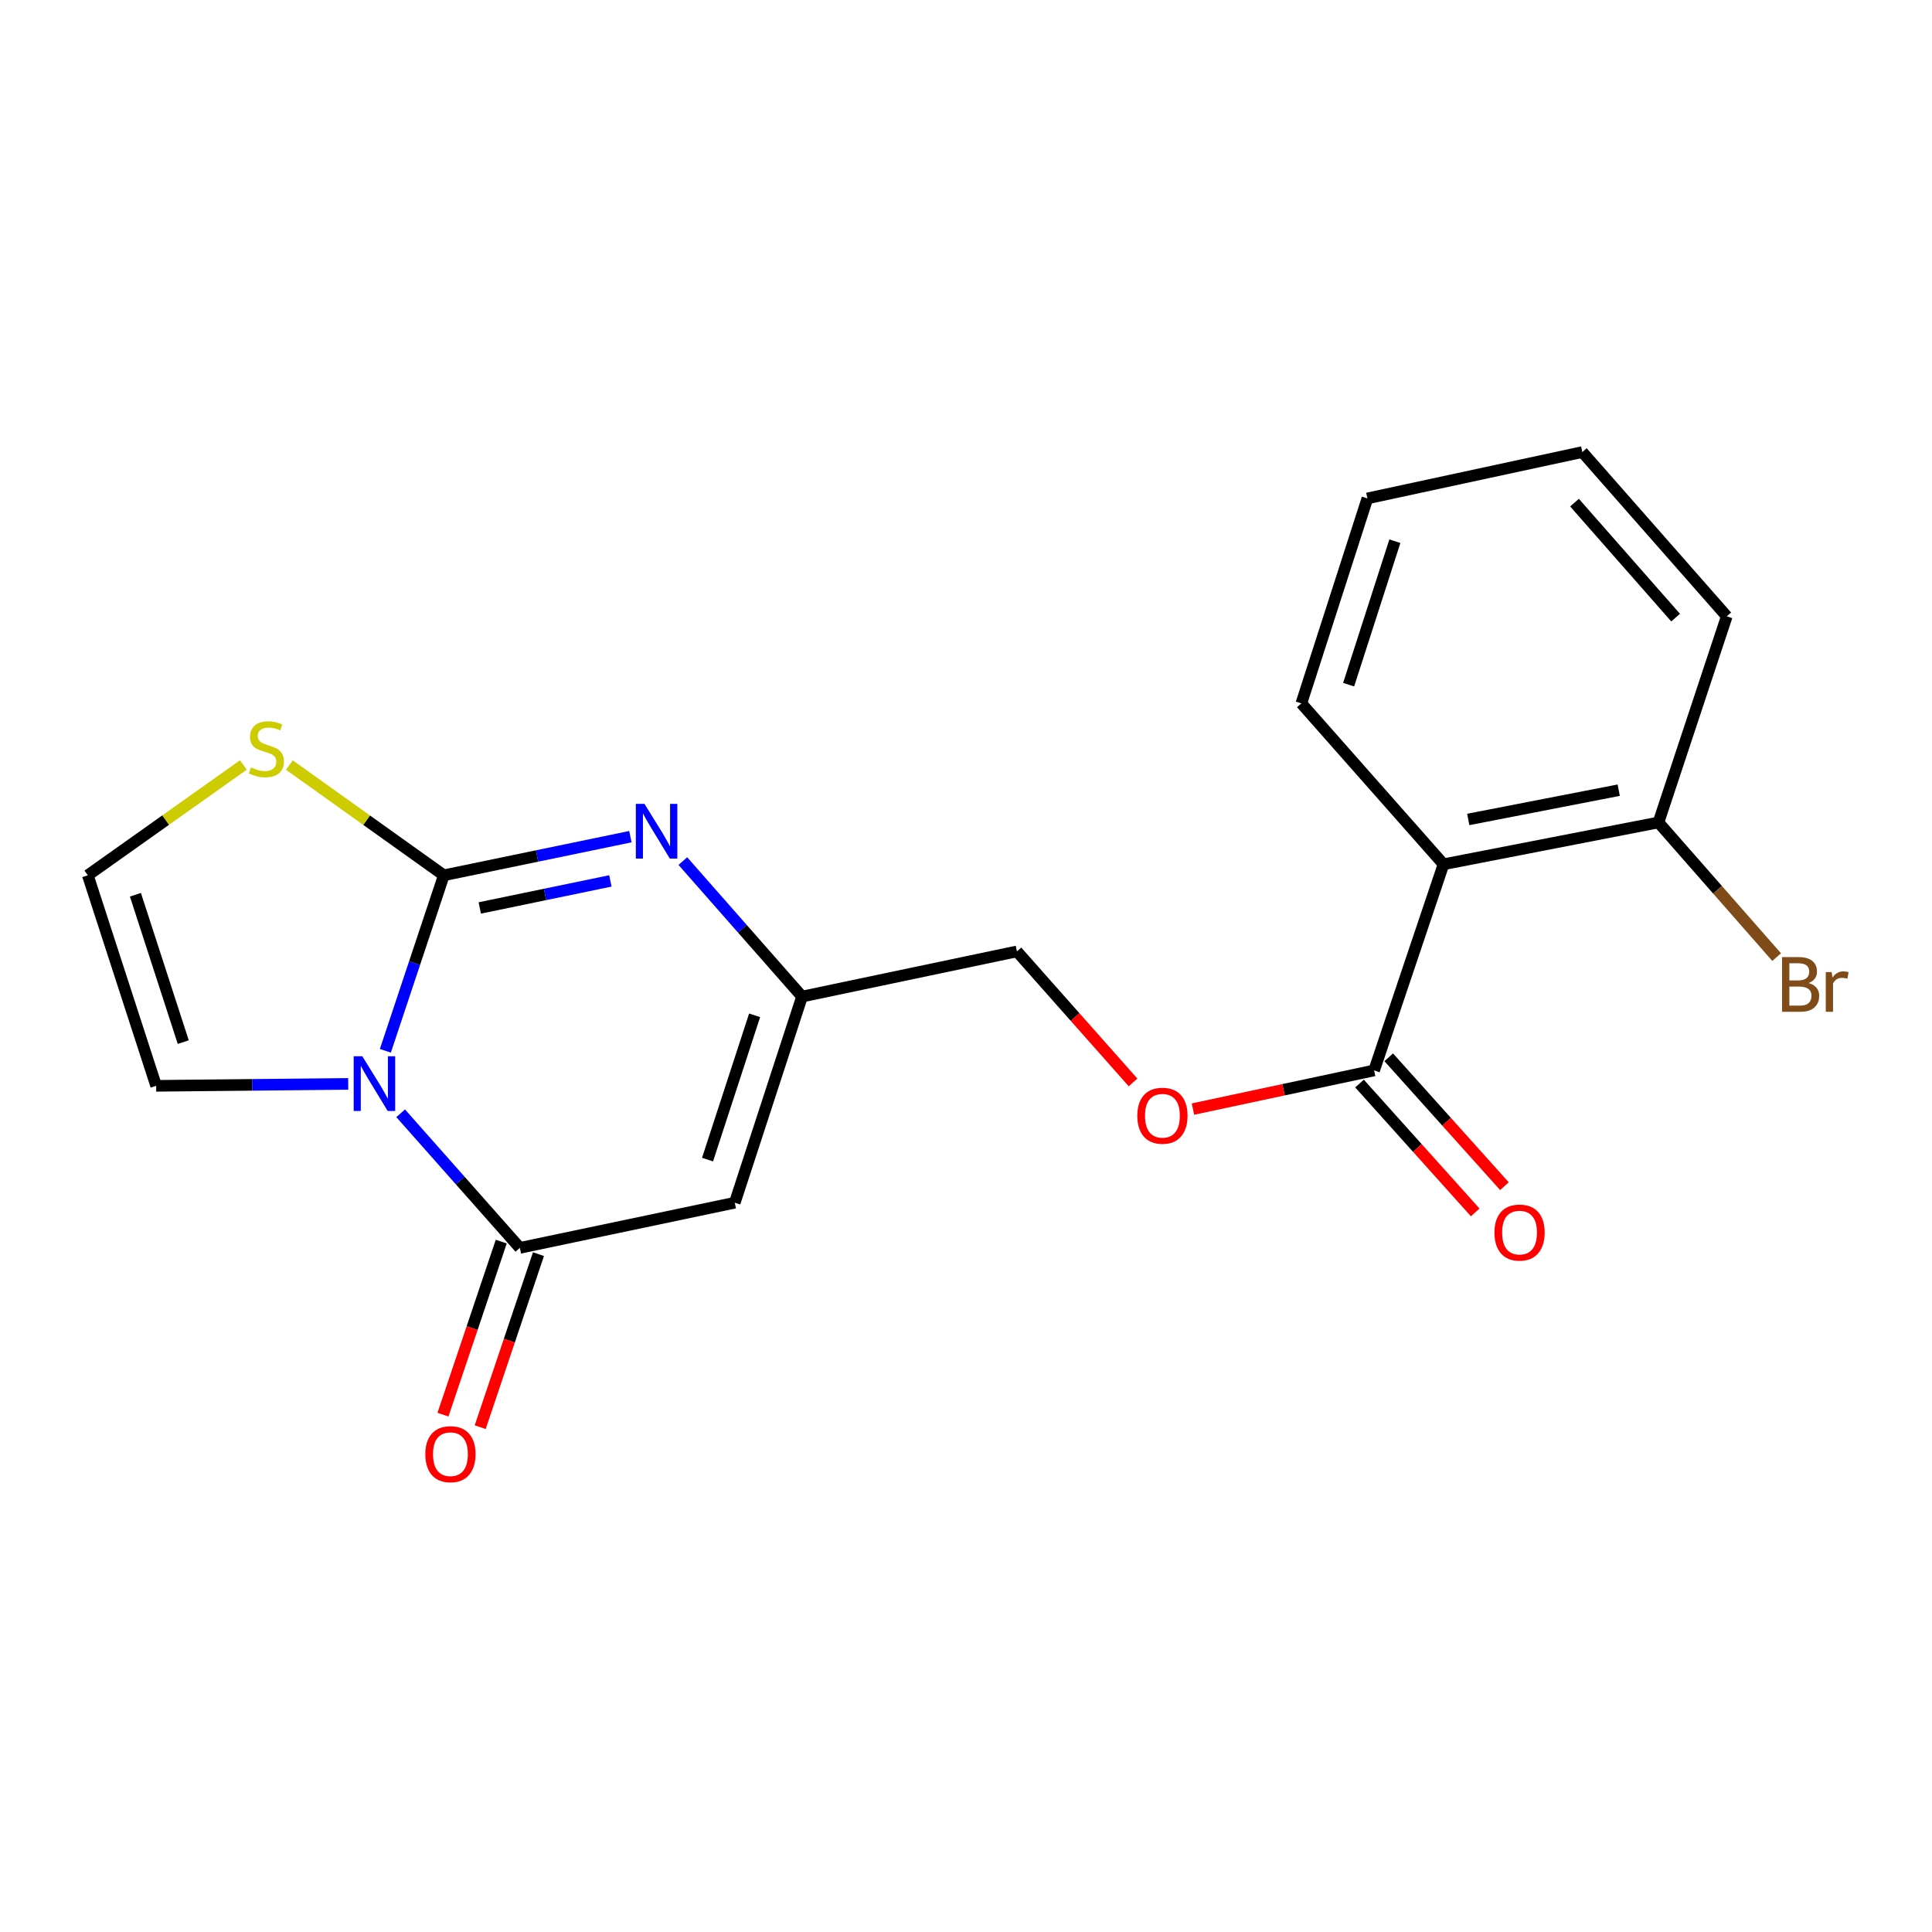 <?xml version='1.0' encoding='iso-8859-1'?>
<svg version='1.1' baseProfile='full'
              xmlns='http://www.w3.org/2000/svg'
                      xmlns:rdkit='http://www.rdkit.org/xml'
                      xmlns:xlink='http://www.w3.org/1999/xlink'
                  xml:space='preserve'
width='1000px' height='1000px' viewBox='0 0 1000 1000'>
<!-- END OF HEADER -->
<rect style='opacity:1.0;fill:#FFFFFF;stroke:none' width='1000' height='1000' x='0' y='0'> </rect>
<path class='bond-0' d='M 199.465,543.889 L 214.594,498.469' style='fill:none;fill-rule:evenodd;stroke:#0000FF;stroke-width:6px;stroke-linecap:butt;stroke-linejoin:miter;stroke-opacity:1' />
<path class='bond-0' d='M 214.594,498.469 L 229.723,453.049' style='fill:none;fill-rule:evenodd;stroke:#000000;stroke-width:6px;stroke-linecap:butt;stroke-linejoin:miter;stroke-opacity:1' />
<path class='bond-1' d='M 207.381,576.226 L 238.229,611.063' style='fill:none;fill-rule:evenodd;stroke:#0000FF;stroke-width:6px;stroke-linecap:butt;stroke-linejoin:miter;stroke-opacity:1' />
<path class='bond-1' d='M 238.229,611.063 L 269.077,645.9' style='fill:none;fill-rule:evenodd;stroke:#000000;stroke-width:6px;stroke-linecap:butt;stroke-linejoin:miter;stroke-opacity:1' />
<path class='bond-8' d='M 180.238,561.027 L 130.53,561.523' style='fill:none;fill-rule:evenodd;stroke:#0000FF;stroke-width:6px;stroke-linecap:butt;stroke-linejoin:miter;stroke-opacity:1' />
<path class='bond-8' d='M 130.53,561.523 L 80.822,562.02' style='fill:none;fill-rule:evenodd;stroke:#000000;stroke-width:6px;stroke-linecap:butt;stroke-linejoin:miter;stroke-opacity:1' />
<path class='bond-2' d='M 229.723,453.049 L 278.009,443.052' style='fill:none;fill-rule:evenodd;stroke:#000000;stroke-width:6px;stroke-linecap:butt;stroke-linejoin:miter;stroke-opacity:1' />
<path class='bond-2' d='M 278.009,443.052 L 326.295,433.055' style='fill:none;fill-rule:evenodd;stroke:#0000FF;stroke-width:6px;stroke-linecap:butt;stroke-linejoin:miter;stroke-opacity:1' />
<path class='bond-2' d='M 248.33,469.954 L 282.13,462.956' style='fill:none;fill-rule:evenodd;stroke:#000000;stroke-width:6px;stroke-linecap:butt;stroke-linejoin:miter;stroke-opacity:1' />
<path class='bond-2' d='M 282.13,462.956 L 315.93,455.958' style='fill:none;fill-rule:evenodd;stroke:#0000FF;stroke-width:6px;stroke-linecap:butt;stroke-linejoin:miter;stroke-opacity:1' />
<path class='bond-7' d='M 229.723,453.049 L 189.753,424.52' style='fill:none;fill-rule:evenodd;stroke:#000000;stroke-width:6px;stroke-linecap:butt;stroke-linejoin:miter;stroke-opacity:1' />
<path class='bond-7' d='M 189.753,424.52 L 149.783,395.991' style='fill:none;fill-rule:evenodd;stroke:#CCCC00;stroke-width:6px;stroke-linecap:butt;stroke-linejoin:miter;stroke-opacity:1' />
<path class='bond-3' d='M 269.077,645.9 L 380.318,622.525' style='fill:none;fill-rule:evenodd;stroke:#000000;stroke-width:6px;stroke-linecap:butt;stroke-linejoin:miter;stroke-opacity:1' />
<path class='bond-11' d='M 259.446,642.656 L 244.365,687.44' style='fill:none;fill-rule:evenodd;stroke:#000000;stroke-width:6px;stroke-linecap:butt;stroke-linejoin:miter;stroke-opacity:1' />
<path class='bond-11' d='M 244.365,687.44 L 229.283,732.223' style='fill:none;fill-rule:evenodd;stroke:#FF0000;stroke-width:6px;stroke-linecap:butt;stroke-linejoin:miter;stroke-opacity:1' />
<path class='bond-11' d='M 278.709,649.143 L 263.628,693.927' style='fill:none;fill-rule:evenodd;stroke:#000000;stroke-width:6px;stroke-linecap:butt;stroke-linejoin:miter;stroke-opacity:1' />
<path class='bond-11' d='M 263.628,693.927 L 248.547,738.71' style='fill:none;fill-rule:evenodd;stroke:#FF0000;stroke-width:6px;stroke-linecap:butt;stroke-linejoin:miter;stroke-opacity:1' />
<path class='bond-21' d='M 353.436,445.696 L 384.284,480.76' style='fill:none;fill-rule:evenodd;stroke:#0000FF;stroke-width:6px;stroke-linecap:butt;stroke-linejoin:miter;stroke-opacity:1' />
<path class='bond-21' d='M 384.284,480.76 L 415.133,515.823' style='fill:none;fill-rule:evenodd;stroke:#000000;stroke-width:6px;stroke-linecap:butt;stroke-linejoin:miter;stroke-opacity:1' />
<path class='bond-4' d='M 380.318,622.525 L 415.133,515.823' style='fill:none;fill-rule:evenodd;stroke:#000000;stroke-width:6px;stroke-linecap:butt;stroke-linejoin:miter;stroke-opacity:1' />
<path class='bond-4' d='M 366.217,600.215 L 390.587,525.524' style='fill:none;fill-rule:evenodd;stroke:#000000;stroke-width:6px;stroke-linecap:butt;stroke-linejoin:miter;stroke-opacity:1' />
<path class='bond-14' d='M 415.133,515.823 L 526.362,492.448' style='fill:none;fill-rule:evenodd;stroke:#000000;stroke-width:6px;stroke-linecap:butt;stroke-linejoin:miter;stroke-opacity:1' />
<path class='bond-5' d='M 747.162,447.346 L 711.241,554.048' style='fill:none;fill-rule:evenodd;stroke:#000000;stroke-width:6px;stroke-linecap:butt;stroke-linejoin:miter;stroke-opacity:1' />
<path class='bond-12' d='M 747.162,447.346 L 858.414,425.699' style='fill:none;fill-rule:evenodd;stroke:#000000;stroke-width:6px;stroke-linecap:butt;stroke-linejoin:miter;stroke-opacity:1' />
<path class='bond-12' d='M 759.968,424.147 L 837.844,408.994' style='fill:none;fill-rule:evenodd;stroke:#000000;stroke-width:6px;stroke-linecap:butt;stroke-linejoin:miter;stroke-opacity:1' />
<path class='bond-16' d='M 747.162,447.346 L 673.581,364.065' style='fill:none;fill-rule:evenodd;stroke:#000000;stroke-width:6px;stroke-linecap:butt;stroke-linejoin:miter;stroke-opacity:1' />
<path class='bond-6' d='M 711.241,554.048 L 664.357,564.05' style='fill:none;fill-rule:evenodd;stroke:#000000;stroke-width:6px;stroke-linecap:butt;stroke-linejoin:miter;stroke-opacity:1' />
<path class='bond-6' d='M 664.357,564.05 L 617.472,574.052' style='fill:none;fill-rule:evenodd;stroke:#FF0000;stroke-width:6px;stroke-linecap:butt;stroke-linejoin:miter;stroke-opacity:1' />
<path class='bond-13' d='M 703.678,560.837 L 733.623,594.192' style='fill:none;fill-rule:evenodd;stroke:#000000;stroke-width:6px;stroke-linecap:butt;stroke-linejoin:miter;stroke-opacity:1' />
<path class='bond-13' d='M 733.623,594.192 L 763.568,627.546' style='fill:none;fill-rule:evenodd;stroke:#FF0000;stroke-width:6px;stroke-linecap:butt;stroke-linejoin:miter;stroke-opacity:1' />
<path class='bond-13' d='M 718.804,547.258 L 748.748,580.613' style='fill:none;fill-rule:evenodd;stroke:#000000;stroke-width:6px;stroke-linecap:butt;stroke-linejoin:miter;stroke-opacity:1' />
<path class='bond-13' d='M 748.748,580.613 L 778.693,613.967' style='fill:none;fill-rule:evenodd;stroke:#FF0000;stroke-width:6px;stroke-linecap:butt;stroke-linejoin:miter;stroke-opacity:1' />
<path class='bond-20' d='M 125.97,395.946 L 85.712,424.497' style='fill:none;fill-rule:evenodd;stroke:#CCCC00;stroke-width:6px;stroke-linecap:butt;stroke-linejoin:miter;stroke-opacity:1' />
<path class='bond-20' d='M 85.712,424.497 L 45.455,453.049' style='fill:none;fill-rule:evenodd;stroke:#000000;stroke-width:6px;stroke-linecap:butt;stroke-linejoin:miter;stroke-opacity:1' />
<path class='bond-9' d='M 80.822,562.02 L 45.455,453.049' style='fill:none;fill-rule:evenodd;stroke:#000000;stroke-width:6px;stroke-linecap:butt;stroke-linejoin:miter;stroke-opacity:1' />
<path class='bond-9' d='M 94.85,539.4 L 70.093,463.12' style='fill:none;fill-rule:evenodd;stroke:#000000;stroke-width:6px;stroke-linecap:butt;stroke-linejoin:miter;stroke-opacity:1' />
<path class='bond-10' d='M 586.464,560.264 L 556.413,526.356' style='fill:none;fill-rule:evenodd;stroke:#FF0000;stroke-width:6px;stroke-linecap:butt;stroke-linejoin:miter;stroke-opacity:1' />
<path class='bond-10' d='M 556.413,526.356 L 526.362,492.448' style='fill:none;fill-rule:evenodd;stroke:#000000;stroke-width:6px;stroke-linecap:butt;stroke-linejoin:miter;stroke-opacity:1' />
<path class='bond-15' d='M 858.414,425.699 L 889,460.552' style='fill:none;fill-rule:evenodd;stroke:#000000;stroke-width:6px;stroke-linecap:butt;stroke-linejoin:miter;stroke-opacity:1' />
<path class='bond-15' d='M 889,460.552 L 919.587,495.405' style='fill:none;fill-rule:evenodd;stroke:#7F4C19;stroke-width:6px;stroke-linecap:butt;stroke-linejoin:miter;stroke-opacity:1' />
<path class='bond-17' d='M 858.414,425.699 L 893.771,319.009' style='fill:none;fill-rule:evenodd;stroke:#000000;stroke-width:6px;stroke-linecap:butt;stroke-linejoin:miter;stroke-opacity:1' />
<path class='bond-18' d='M 673.581,364.065 L 707.763,257.973' style='fill:none;fill-rule:evenodd;stroke:#000000;stroke-width:6px;stroke-linecap:butt;stroke-linejoin:miter;stroke-opacity:1' />
<path class='bond-18' d='M 698.055,354.385 L 721.982,280.121' style='fill:none;fill-rule:evenodd;stroke:#000000;stroke-width:6px;stroke-linecap:butt;stroke-linejoin:miter;stroke-opacity:1' />
<path class='bond-22' d='M 893.771,319.009 L 819.015,233.988' style='fill:none;fill-rule:evenodd;stroke:#000000;stroke-width:6px;stroke-linecap:butt;stroke-linejoin:miter;stroke-opacity:1' />
<path class='bond-22' d='M 867.293,319.677 L 814.964,260.163' style='fill:none;fill-rule:evenodd;stroke:#000000;stroke-width:6px;stroke-linecap:butt;stroke-linejoin:miter;stroke-opacity:1' />
<path class='bond-19' d='M 707.763,257.973 L 819.015,233.988' style='fill:none;fill-rule:evenodd;stroke:#000000;stroke-width:6px;stroke-linecap:butt;stroke-linejoin:miter;stroke-opacity:1' />
<path  class='atom-0' d='M 187.542 546.731
L 196.822 561.731
Q 197.742 563.211, 199.222 565.891
Q 200.702 568.571, 200.782 568.731
L 200.782 546.731
L 204.542 546.731
L 204.542 575.051
L 200.662 575.051
L 190.702 558.651
Q 189.542 556.731, 188.302 554.531
Q 187.102 552.331, 186.742 551.651
L 186.742 575.051
L 183.062 575.051
L 183.062 546.731
L 187.542 546.731
' fill='#0000FF'/>
<path  class='atom-3' d='M 333.586 416.09
L 342.866 431.09
Q 343.786 432.57, 345.266 435.25
Q 346.746 437.93, 346.826 438.09
L 346.826 416.09
L 350.586 416.09
L 350.586 444.41
L 346.706 444.41
L 336.746 428.01
Q 335.586 426.09, 334.346 423.89
Q 333.146 421.69, 332.786 421.01
L 332.786 444.41
L 329.106 444.41
L 329.106 416.09
L 333.586 416.09
' fill='#0000FF'/>
<path  class='atom-8' d='M 129.883 397.217
Q 130.203 397.337, 131.523 397.897
Q 132.843 398.457, 134.283 398.817
Q 135.763 399.137, 137.203 399.137
Q 139.883 399.137, 141.443 397.857
Q 143.003 396.537, 143.003 394.257
Q 143.003 392.697, 142.203 391.737
Q 141.443 390.777, 140.243 390.257
Q 139.043 389.737, 137.043 389.137
Q 134.523 388.377, 133.003 387.657
Q 131.523 386.937, 130.443 385.417
Q 129.403 383.897, 129.403 381.337
Q 129.403 377.777, 131.803 375.577
Q 134.243 373.377, 139.043 373.377
Q 142.323 373.377, 146.043 374.937
L 145.123 378.017
Q 141.723 376.617, 139.163 376.617
Q 136.403 376.617, 134.883 377.777
Q 133.363 378.897, 133.403 380.857
Q 133.403 382.377, 134.163 383.297
Q 134.963 384.217, 136.083 384.737
Q 137.243 385.257, 139.163 385.857
Q 141.723 386.657, 143.243 387.457
Q 144.763 388.257, 145.843 389.897
Q 146.963 391.497, 146.963 394.257
Q 146.963 398.177, 144.323 400.297
Q 141.723 402.377, 137.363 402.377
Q 134.843 402.377, 132.923 401.817
Q 131.043 401.297, 128.803 400.377
L 129.883 397.217
' fill='#CCCC00'/>
<path  class='atom-11' d='M 588.671 577.503
Q 588.671 570.703, 592.031 566.903
Q 595.391 563.103, 601.671 563.103
Q 607.951 563.103, 611.311 566.903
Q 614.671 570.703, 614.671 577.503
Q 614.671 584.383, 611.271 588.303
Q 607.871 592.183, 601.671 592.183
Q 595.431 592.183, 592.031 588.303
Q 588.671 584.423, 588.671 577.503
M 601.671 588.983
Q 605.991 588.983, 608.311 586.103
Q 610.671 583.183, 610.671 577.503
Q 610.671 571.943, 608.311 569.143
Q 605.991 566.303, 601.671 566.303
Q 597.351 566.303, 594.991 569.103
Q 592.671 571.903, 592.671 577.503
Q 592.671 583.223, 594.991 586.103
Q 597.351 588.983, 601.671 588.983
' fill='#FF0000'/>
<path  class='atom-12' d='M 220.145 752.681
Q 220.145 745.881, 223.505 742.081
Q 226.865 738.281, 233.145 738.281
Q 239.425 738.281, 242.785 742.081
Q 246.145 745.881, 246.145 752.681
Q 246.145 759.561, 242.745 763.481
Q 239.345 767.361, 233.145 767.361
Q 226.905 767.361, 223.505 763.481
Q 220.145 759.601, 220.145 752.681
M 233.145 764.161
Q 237.465 764.161, 239.785 761.281
Q 242.145 758.361, 242.145 752.681
Q 242.145 747.121, 239.785 744.321
Q 237.465 741.481, 233.145 741.481
Q 228.825 741.481, 226.465 744.281
Q 224.145 747.081, 224.145 752.681
Q 224.145 758.401, 226.465 761.281
Q 228.825 764.161, 233.145 764.161
' fill='#FF0000'/>
<path  class='atom-14' d='M 773.516 637.974
Q 773.516 631.174, 776.876 627.374
Q 780.236 623.574, 786.516 623.574
Q 792.796 623.574, 796.156 627.374
Q 799.516 631.174, 799.516 637.974
Q 799.516 644.854, 796.116 648.774
Q 792.716 652.654, 786.516 652.654
Q 780.276 652.654, 776.876 648.774
Q 773.516 644.894, 773.516 637.974
M 786.516 649.454
Q 790.836 649.454, 793.156 646.574
Q 795.516 643.654, 795.516 637.974
Q 795.516 632.414, 793.156 629.614
Q 790.836 626.774, 786.516 626.774
Q 782.196 626.774, 779.836 629.574
Q 777.516 632.374, 777.516 637.974
Q 777.516 643.694, 779.836 646.574
Q 782.196 649.454, 786.516 649.454
' fill='#FF0000'/>
<path  class='atom-16' d='M 936.135 508.825
Q 938.855 509.585, 940.215 511.265
Q 941.615 512.905, 941.615 515.345
Q 941.615 519.265, 939.095 521.505
Q 936.615 523.705, 931.895 523.705
L 922.375 523.705
L 922.375 495.385
L 930.735 495.385
Q 935.575 495.385, 938.015 497.345
Q 940.455 499.305, 940.455 502.905
Q 940.455 507.185, 936.135 508.825
M 926.175 498.585
L 926.175 507.465
L 930.735 507.465
Q 933.535 507.465, 934.975 506.345
Q 936.455 505.185, 936.455 502.905
Q 936.455 498.585, 930.735 498.585
L 926.175 498.585
M 931.895 520.505
Q 934.655 520.505, 936.135 519.185
Q 937.615 517.865, 937.615 515.345
Q 937.615 513.025, 935.975 511.865
Q 934.375 510.665, 931.295 510.665
L 926.175 510.665
L 926.175 520.505
L 931.895 520.505
' fill='#7F4C19'/>
<path  class='atom-16' d='M 948.055 503.145
L 948.495 505.985
Q 950.655 502.785, 954.175 502.785
Q 955.295 502.785, 956.815 503.185
L 956.215 506.545
Q 954.495 506.145, 953.535 506.145
Q 951.855 506.145, 950.735 506.825
Q 949.655 507.465, 948.775 509.025
L 948.775 523.705
L 945.015 523.705
L 945.015 503.145
L 948.055 503.145
' fill='#7F4C19'/>
</svg>

